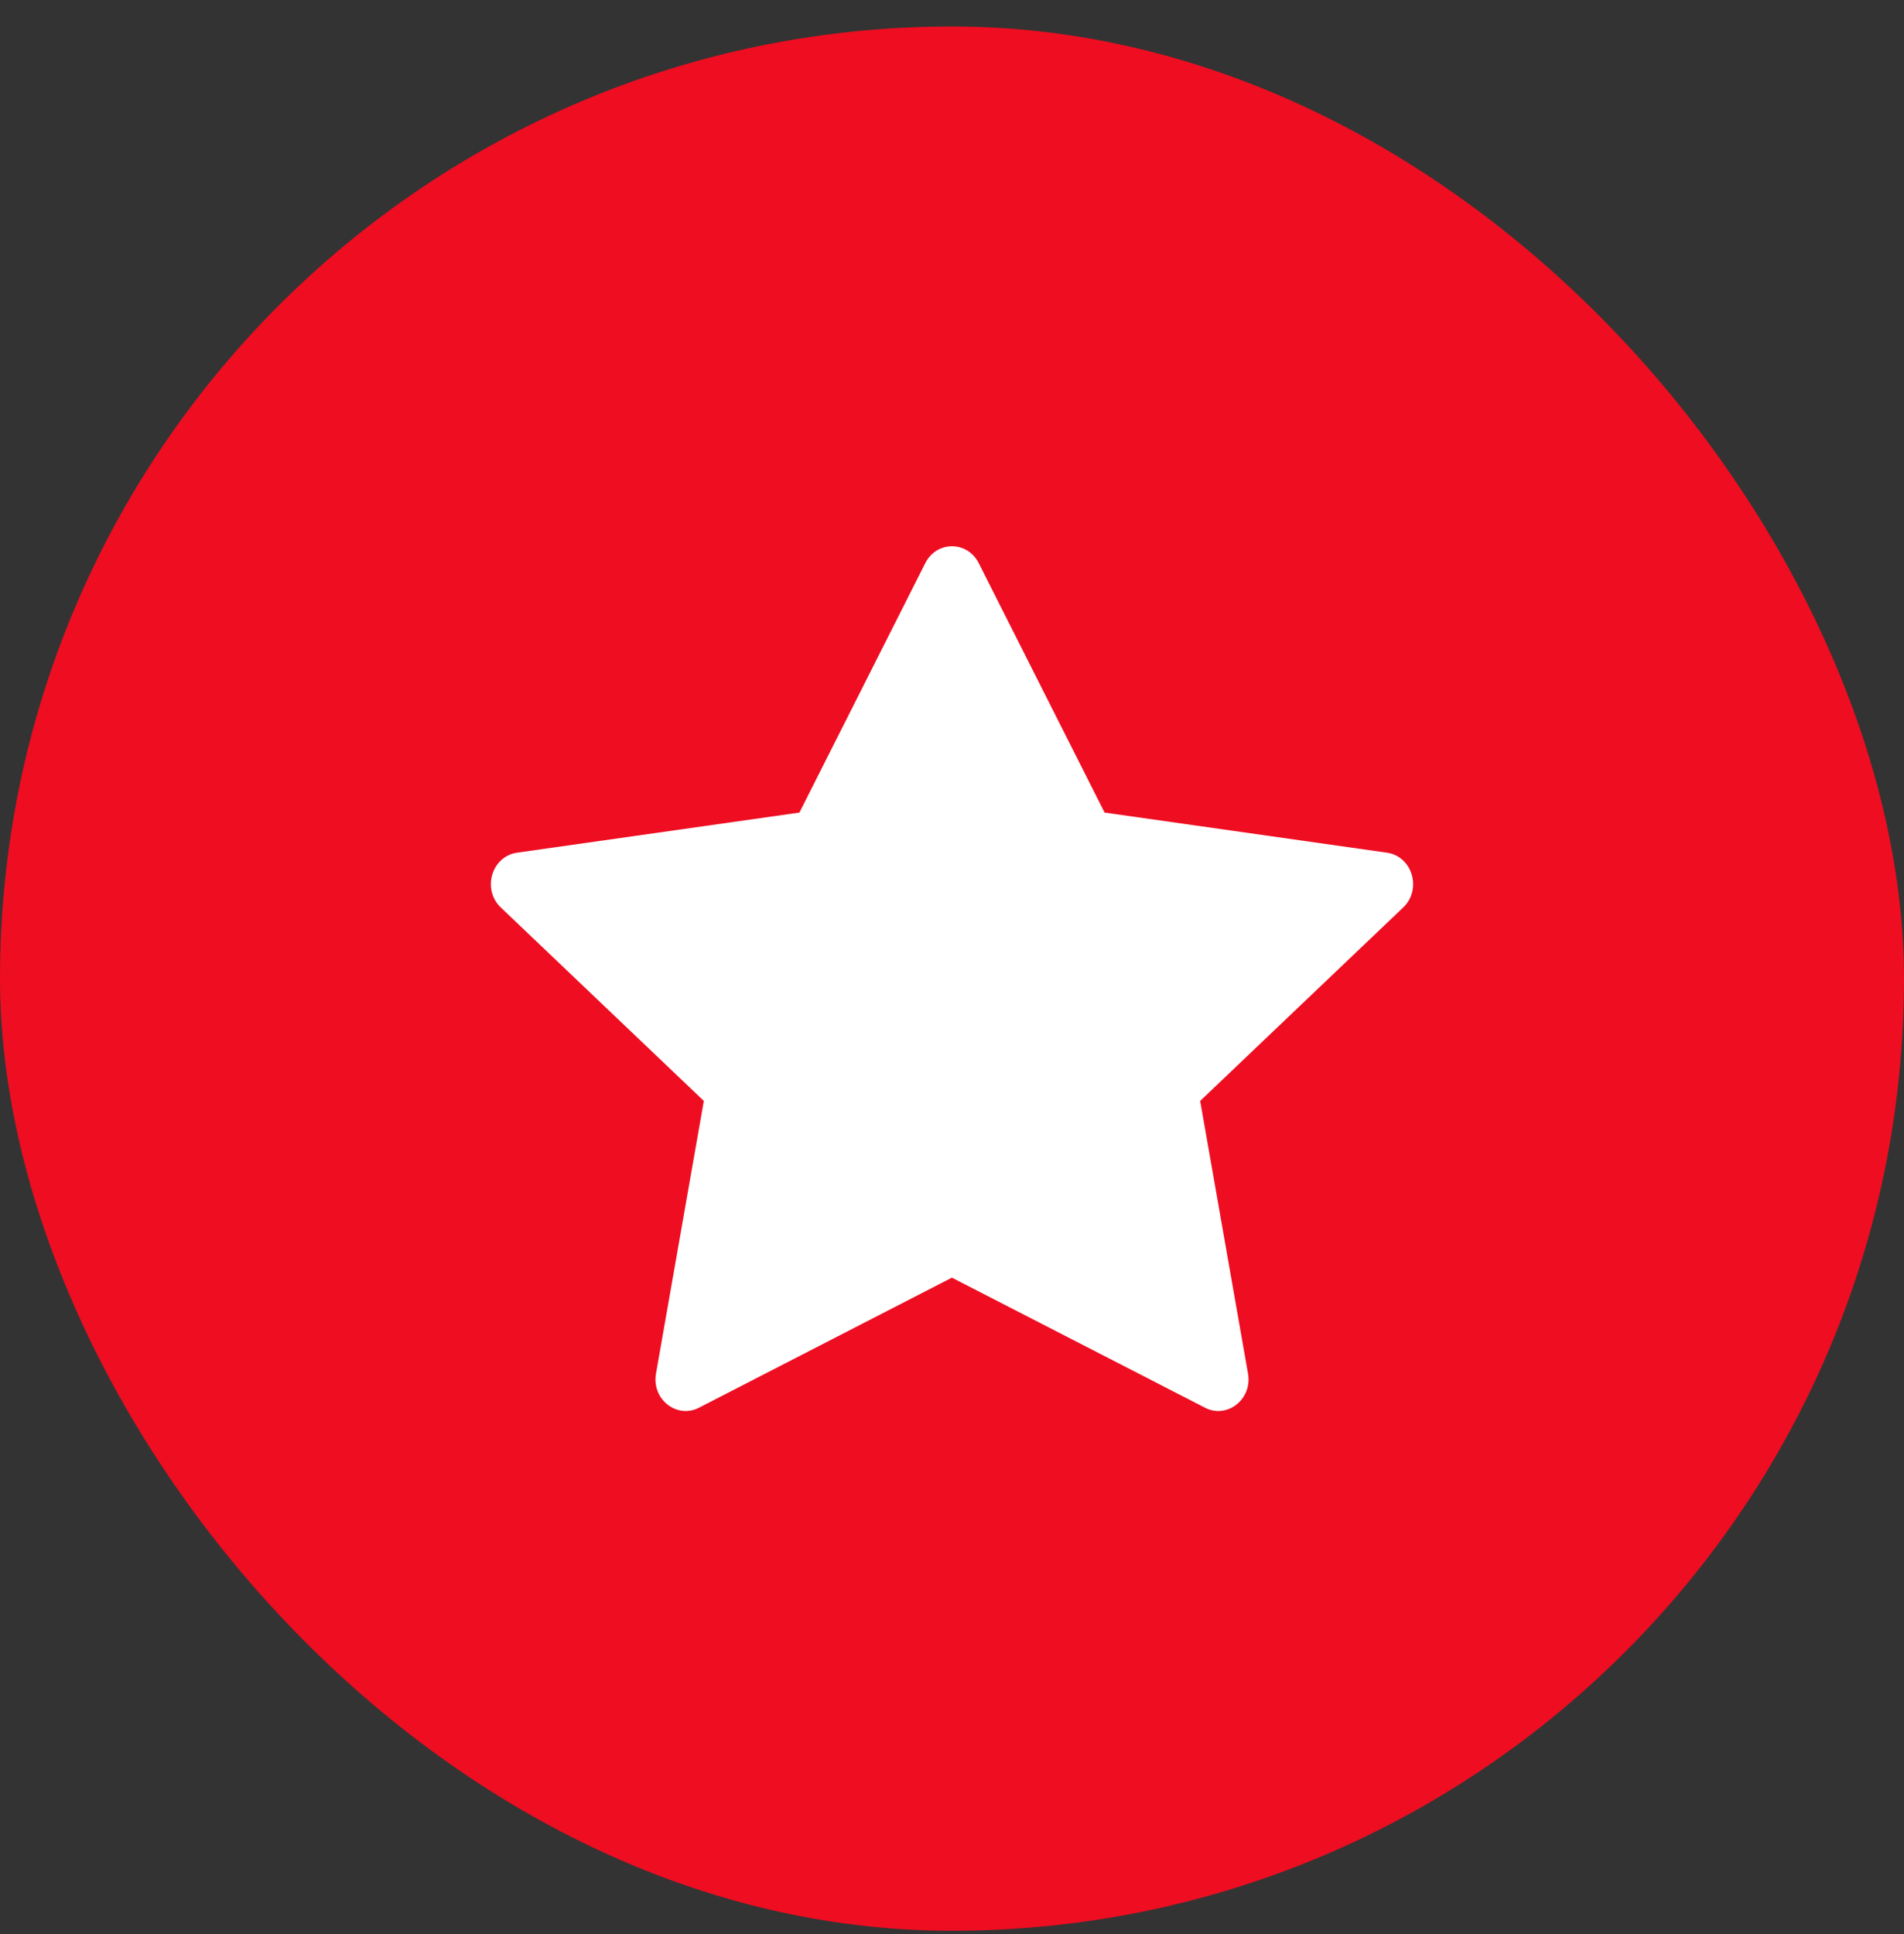 <svg width="64" height="65" viewBox="0 0 64 65" fill="none" xmlns="http://www.w3.org/2000/svg">
<rect x="0" y="0" width="64" height="65" fill="#333333" stroke="none"/>
<rect y="0.89" width="64" height="64" rx="32" fill="#EE0D21"/>
<g clip-path="url(#clip0_23_353)">
<path d="M23.495 47.311C22.748 47.695 21.899 47.023 22.05 46.164L23.658 37L16.833 30.498C16.195 29.89 16.526 28.777 17.381 28.657L26.871 27.309L31.102 18.925C31.484 18.17 32.516 18.17 32.898 18.925L37.129 27.309L46.619 28.657C47.474 28.777 47.805 29.89 47.167 30.498L40.342 37L41.95 46.164C42.101 47.023 41.252 47.695 40.505 47.311L31.997 42.94L23.494 47.311H23.495Z" fill="white"/>
</g>
<defs>
<clipPath id="clip0_23_353">
<rect width="31" height="31.063" fill="white" transform="translate(16.5 17.359)"/>
</clipPath>
</defs>
</svg>
